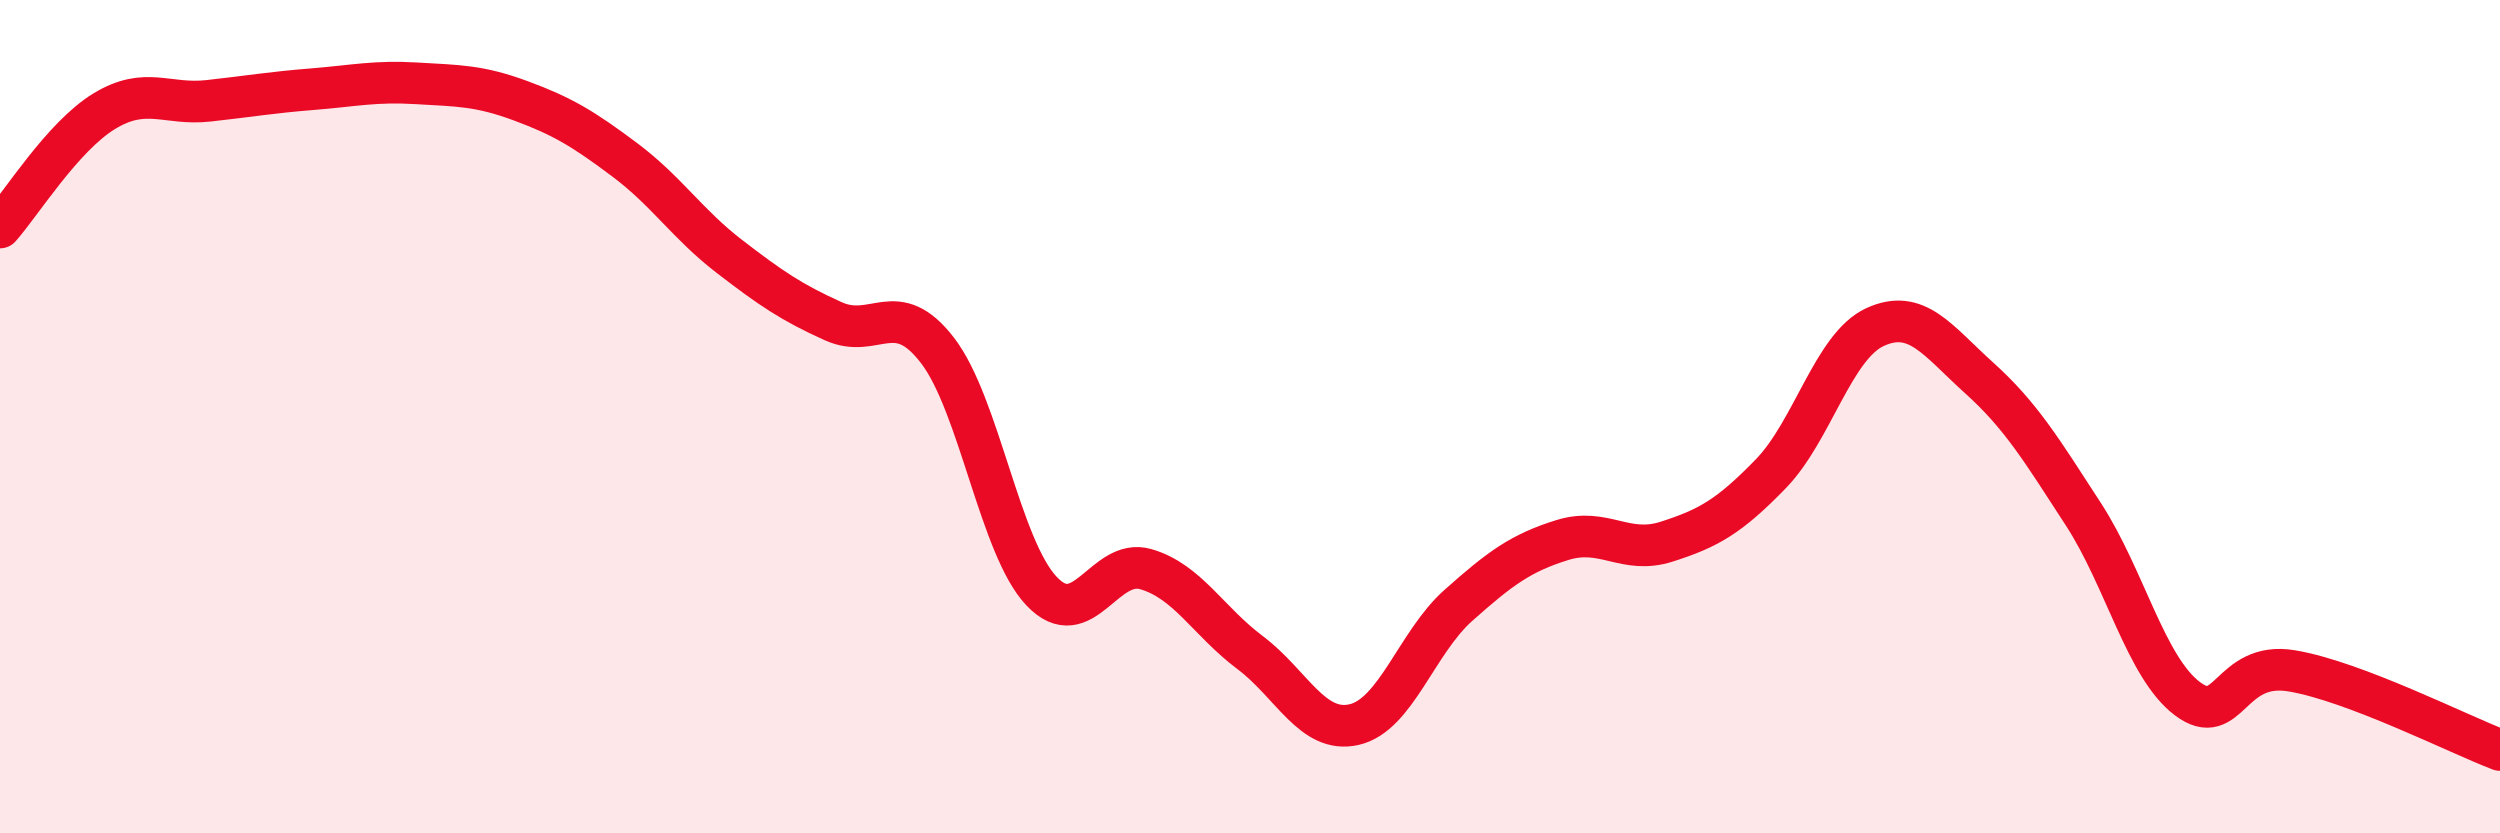 
    <svg width="60" height="20" viewBox="0 0 60 20" xmlns="http://www.w3.org/2000/svg">
      <path
        d="M 0,5.46 C 0.5,4.9 1.5,3.28 2.5,2.67 C 3.5,2.06 4,2.53 5,2.42 C 6,2.31 6.5,2.22 7.5,2.14 C 8.5,2.06 9,1.94 10,2 C 11,2.06 11.5,2.05 12.5,2.42 C 13.5,2.79 14,3.09 15,3.84 C 16,4.59 16.5,5.38 17.5,6.15 C 18.5,6.92 19,7.26 20,7.71 C 21,8.16 21.5,7.11 22.5,8.41 C 23.5,9.71 24,13.14 25,14.19 C 26,15.24 26.5,13.37 27.5,13.66 C 28.5,13.95 29,14.91 30,15.66 C 31,16.41 31.5,17.62 32.5,17.39 C 33.5,17.16 34,15.42 35,14.53 C 36,13.64 36.5,13.27 37.5,12.96 C 38.5,12.65 39,13.32 40,13 C 41,12.68 41.5,12.4 42.5,11.37 C 43.5,10.34 44,8.31 45,7.85 C 46,7.39 46.5,8.17 47.5,9.07 C 48.5,9.97 49,10.8 50,12.34 C 51,13.88 51.5,16.02 52.5,16.77 C 53.5,17.52 53.5,15.85 55,16.1 C 56.5,16.35 59,17.62 60,18L60 20L0 20Z"
        fill="#EB0A25"
        opacity="0.1"
        stroke-linecap="round"
        stroke-linejoin="round"
      />
      <path
        d="M 0,5.46 C 0.5,4.9 1.5,3.28 2.5,2.67 C 3.5,2.06 4,2.53 5,2.42 C 6,2.31 6.5,2.22 7.5,2.14 C 8.5,2.06 9,1.94 10,2 C 11,2.06 11.5,2.05 12.5,2.42 C 13.5,2.79 14,3.09 15,3.84 C 16,4.59 16.5,5.38 17.5,6.15 C 18.5,6.92 19,7.26 20,7.71 C 21,8.16 21.5,7.11 22.5,8.41 C 23.5,9.71 24,13.14 25,14.19 C 26,15.24 26.5,13.37 27.5,13.66 C 28.5,13.95 29,14.91 30,15.66 C 31,16.41 31.5,17.62 32.5,17.39 C 33.5,17.16 34,15.42 35,14.53 C 36,13.64 36.5,13.27 37.5,12.96 C 38.5,12.65 39,13.32 40,13 C 41,12.68 41.5,12.4 42.5,11.37 C 43.5,10.34 44,8.31 45,7.85 C 46,7.39 46.5,8.17 47.5,9.07 C 48.5,9.97 49,10.8 50,12.34 C 51,13.88 51.5,16.02 52.5,16.77 C 53.5,17.52 53.5,15.85 55,16.1 C 56.5,16.35 59,17.62 60,18"
        stroke="#EB0A25"
        stroke-width="1"
        fill="none"
        stroke-linecap="round"
        stroke-linejoin="round"
      />
    </svg>
  